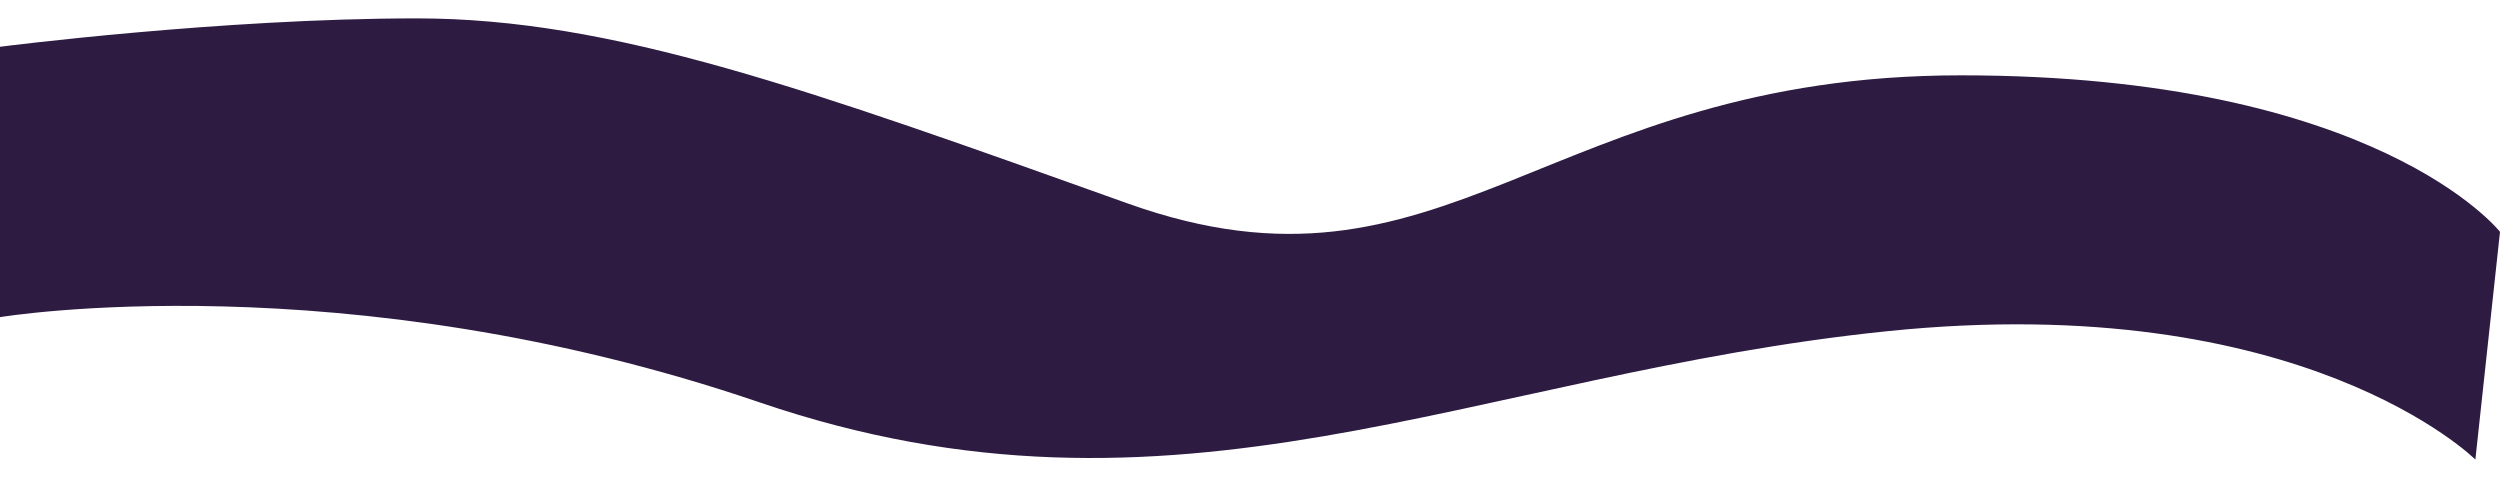 <svg width="68" height="13" viewBox="0 0 68 13" fill="none" xmlns="http://www.w3.org/2000/svg">
    <path d="M68 6.306s-3.336-4.257-14.663-4.257S39.334 8.63 30.674 5.534C22.004 2.437 16.67.5 11.337.5 6.003.5 0 1.272 0 1.272v7.354s9.33-1.549 20.666 2.32c11.336 3.869 19.337-.772 30.664-1.937 11.327-1.166 16 3.491 16 3.491L68 6.306z" fill="#2D1B42"/>
</svg>
